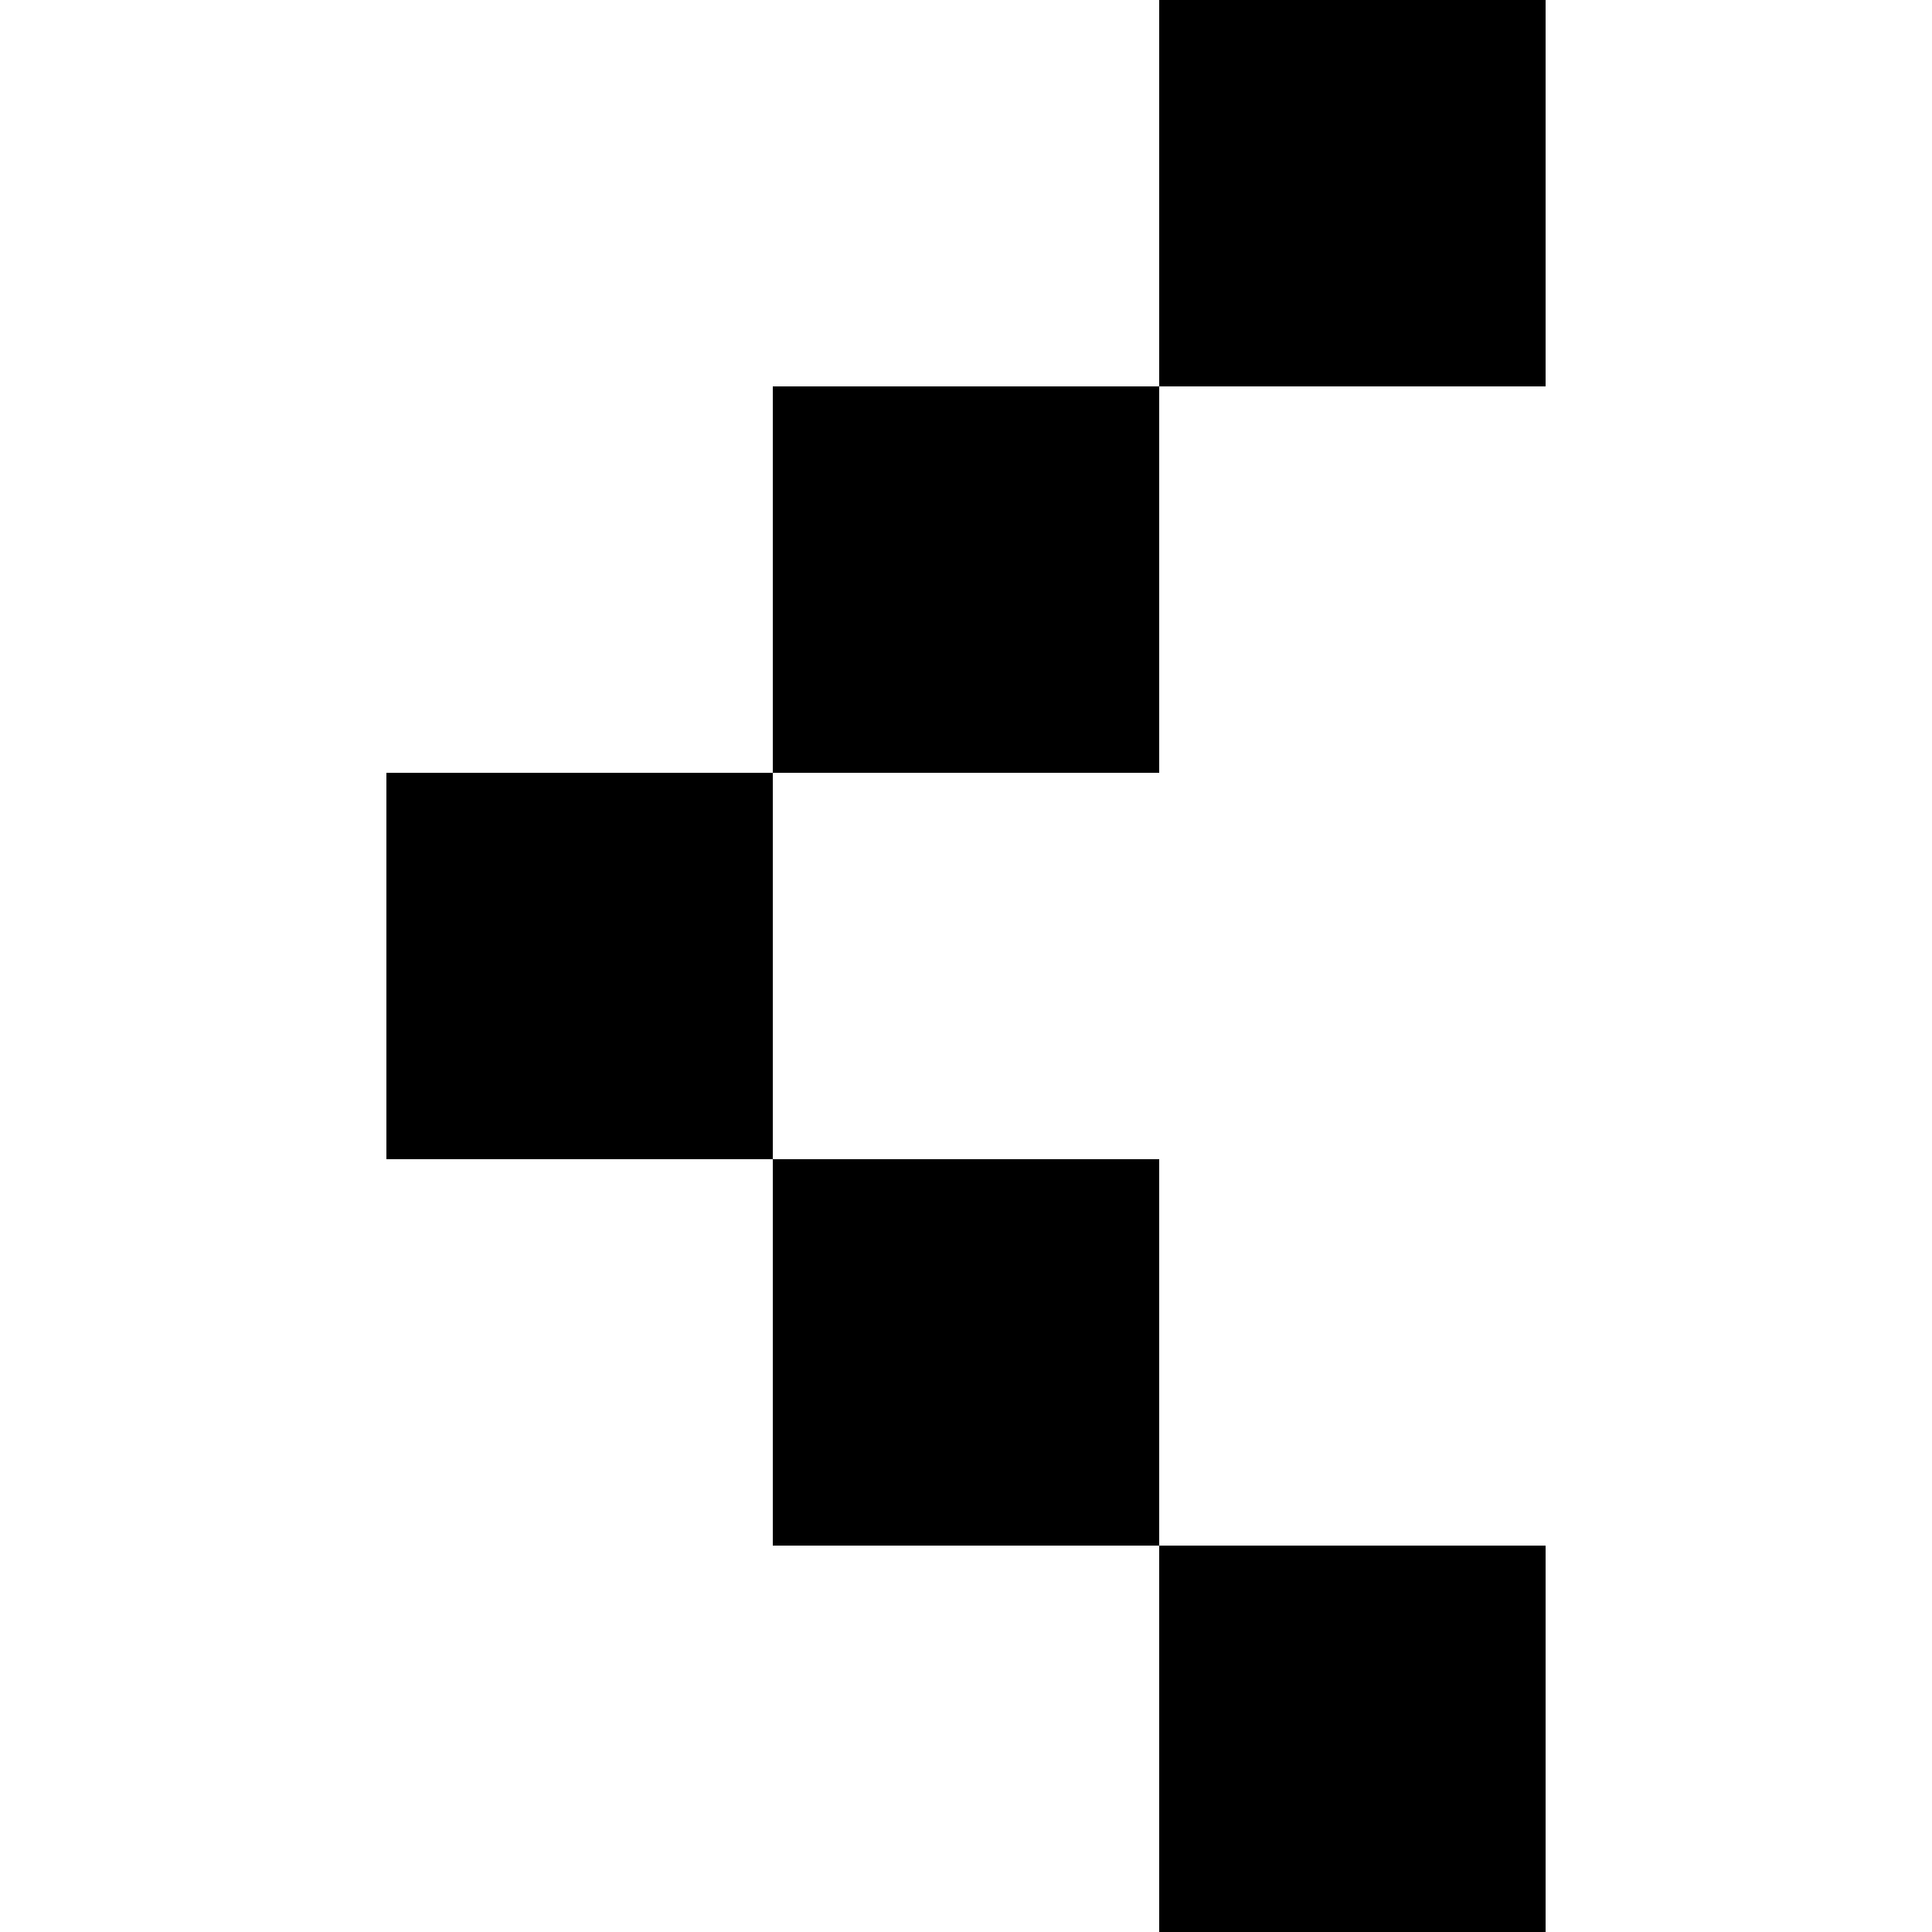 <svg width="10" height="10" viewBox="0 0 10 10" fill="none" xmlns="http://www.w3.org/2000/svg">
<path fill-rule="evenodd" clip-rule="evenodd" d="M6 2L8 2L8 0L6 -8.74228e-08L6 2ZM4 4L4 2L6 2L6 4L4 4ZM4 6L2 6L2 4L4 4L4 6ZM6 8L4 8L4 6L6 6L6 8ZM6 8L8 8L8 10L6 10L6 8Z" fill="black"/>
</svg>
